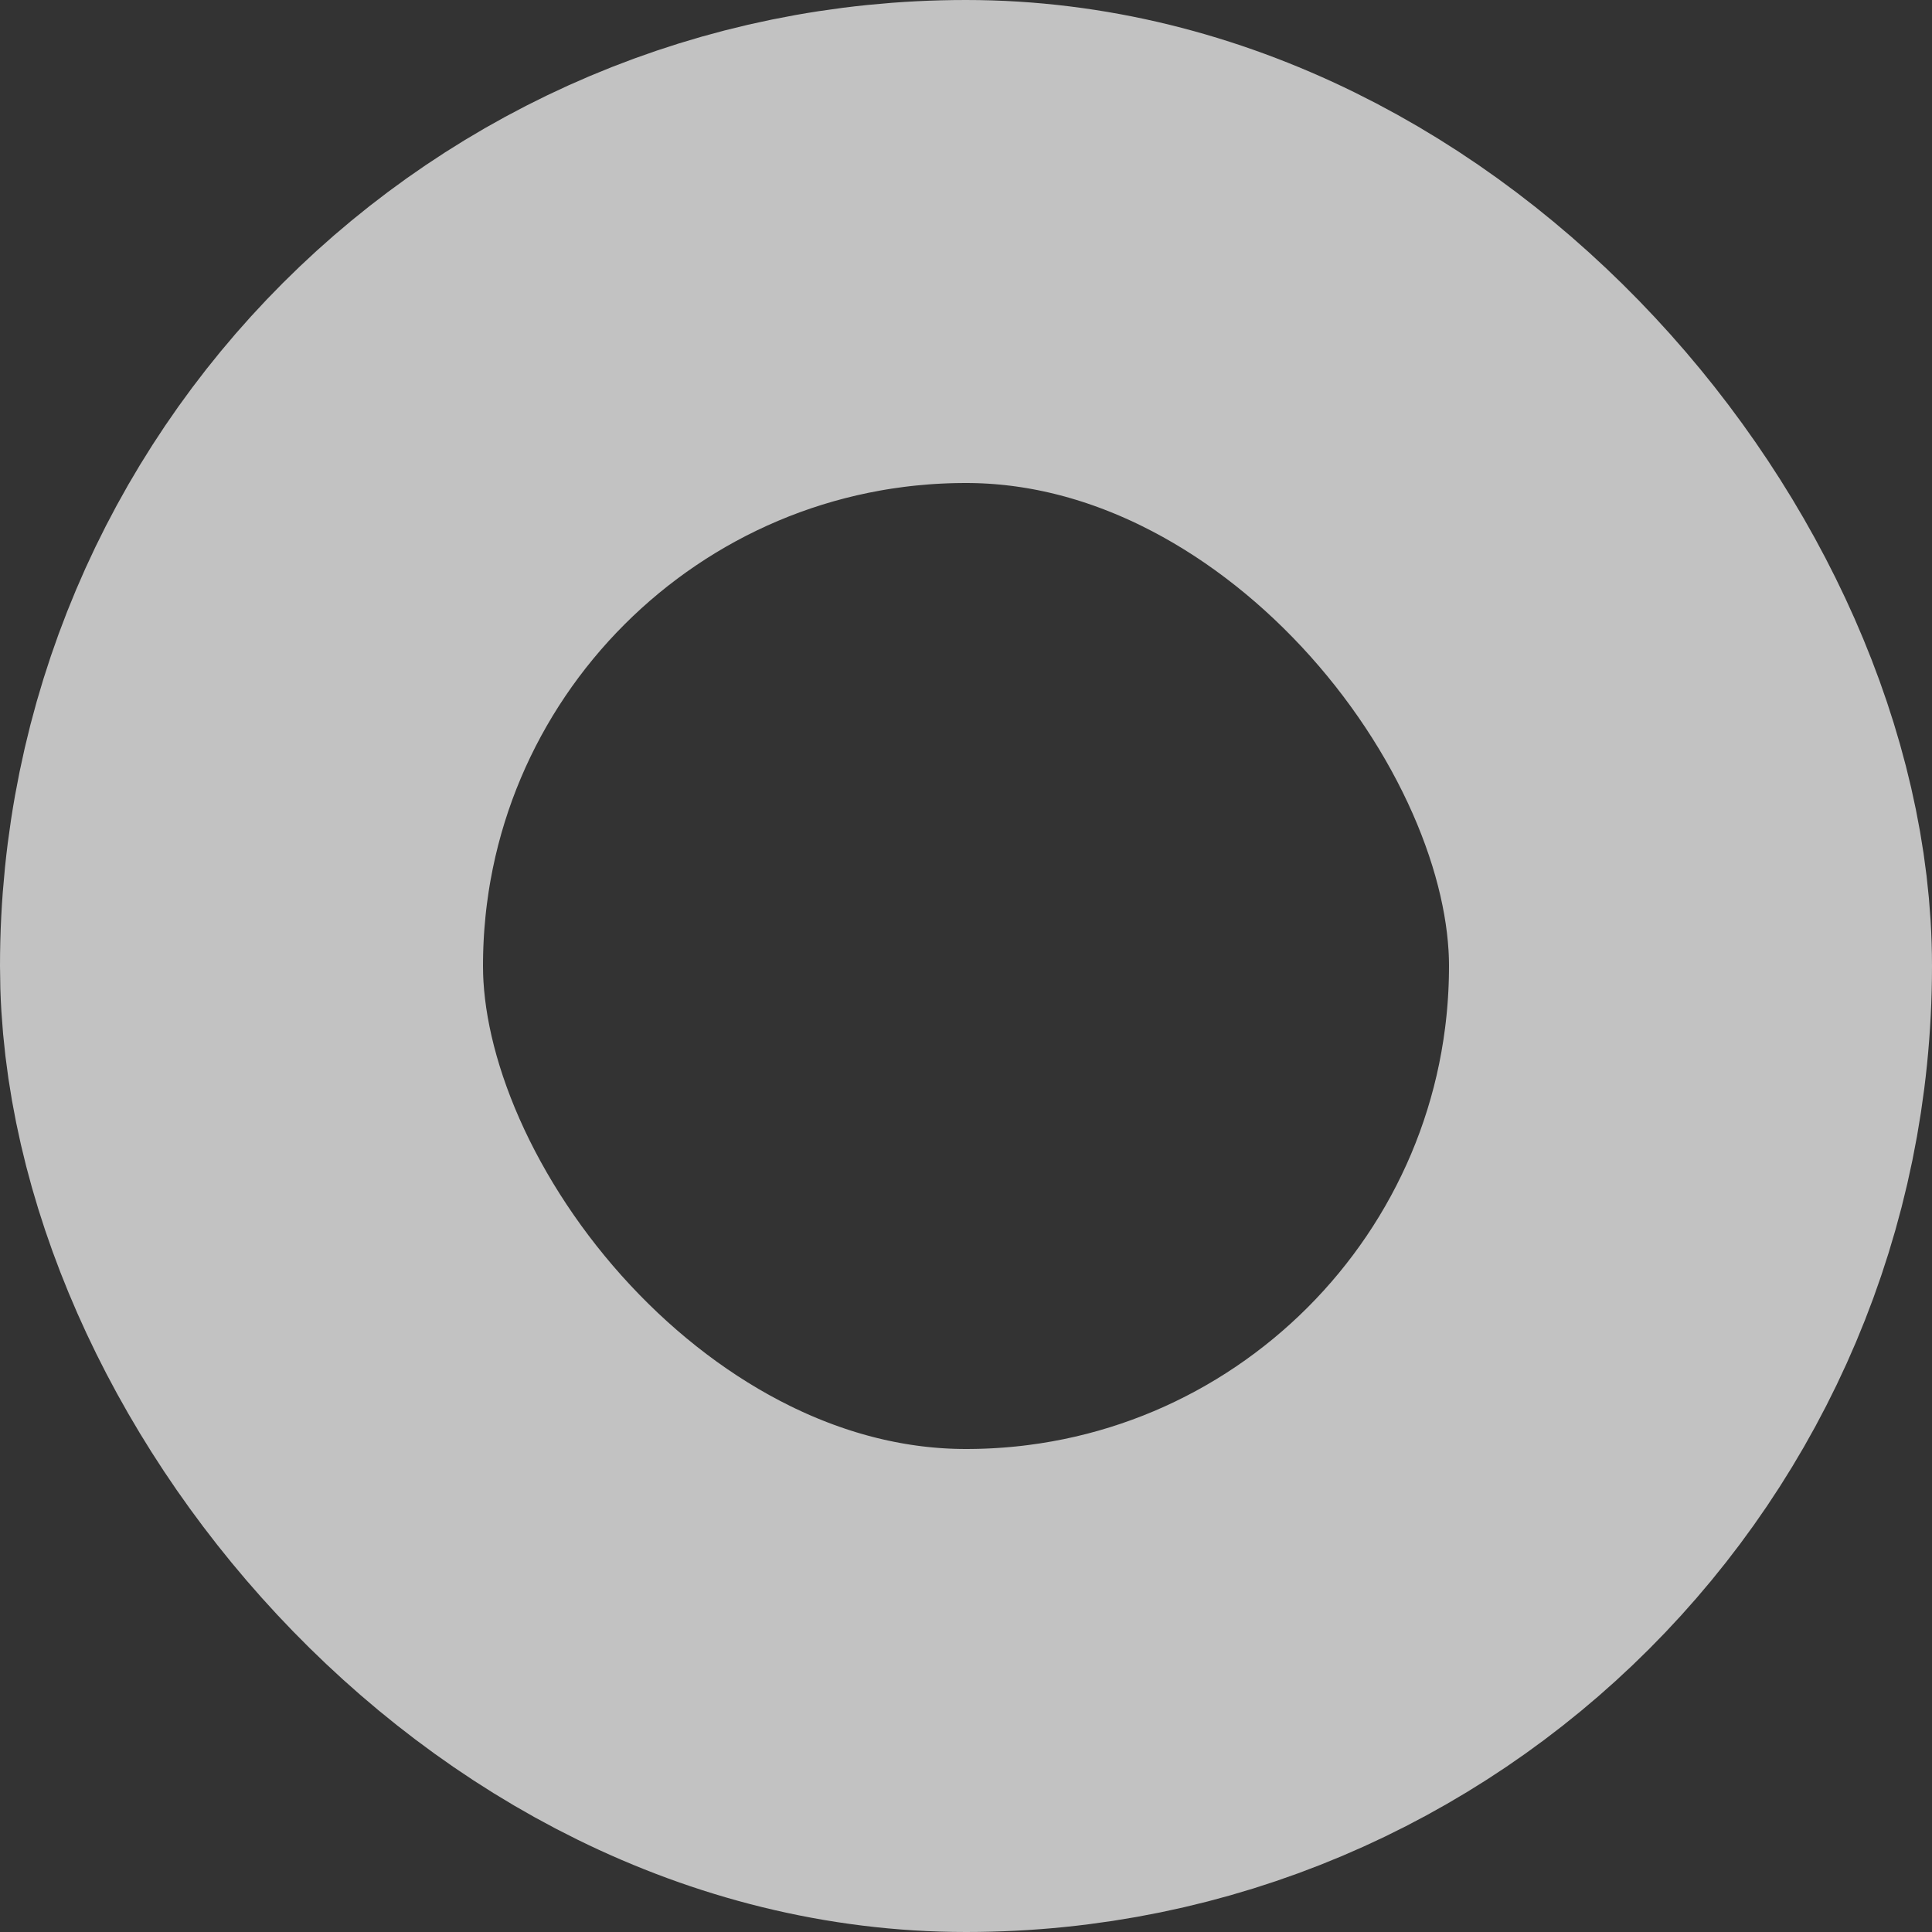 <?xml version="1.0" encoding="UTF-8"?> <svg xmlns="http://www.w3.org/2000/svg" width="280" height="280" viewBox="0 0 280 280" fill="none"><rect x="0" y="0" width="280" height="280" fill="#333333" stroke="none"/><rect data-figma-bg-blur-radius="70" x="35" y="35" width="210" height="210" rx="105" stroke="white" stroke-opacity="0.7" stroke-width="70"></rect></svg> 